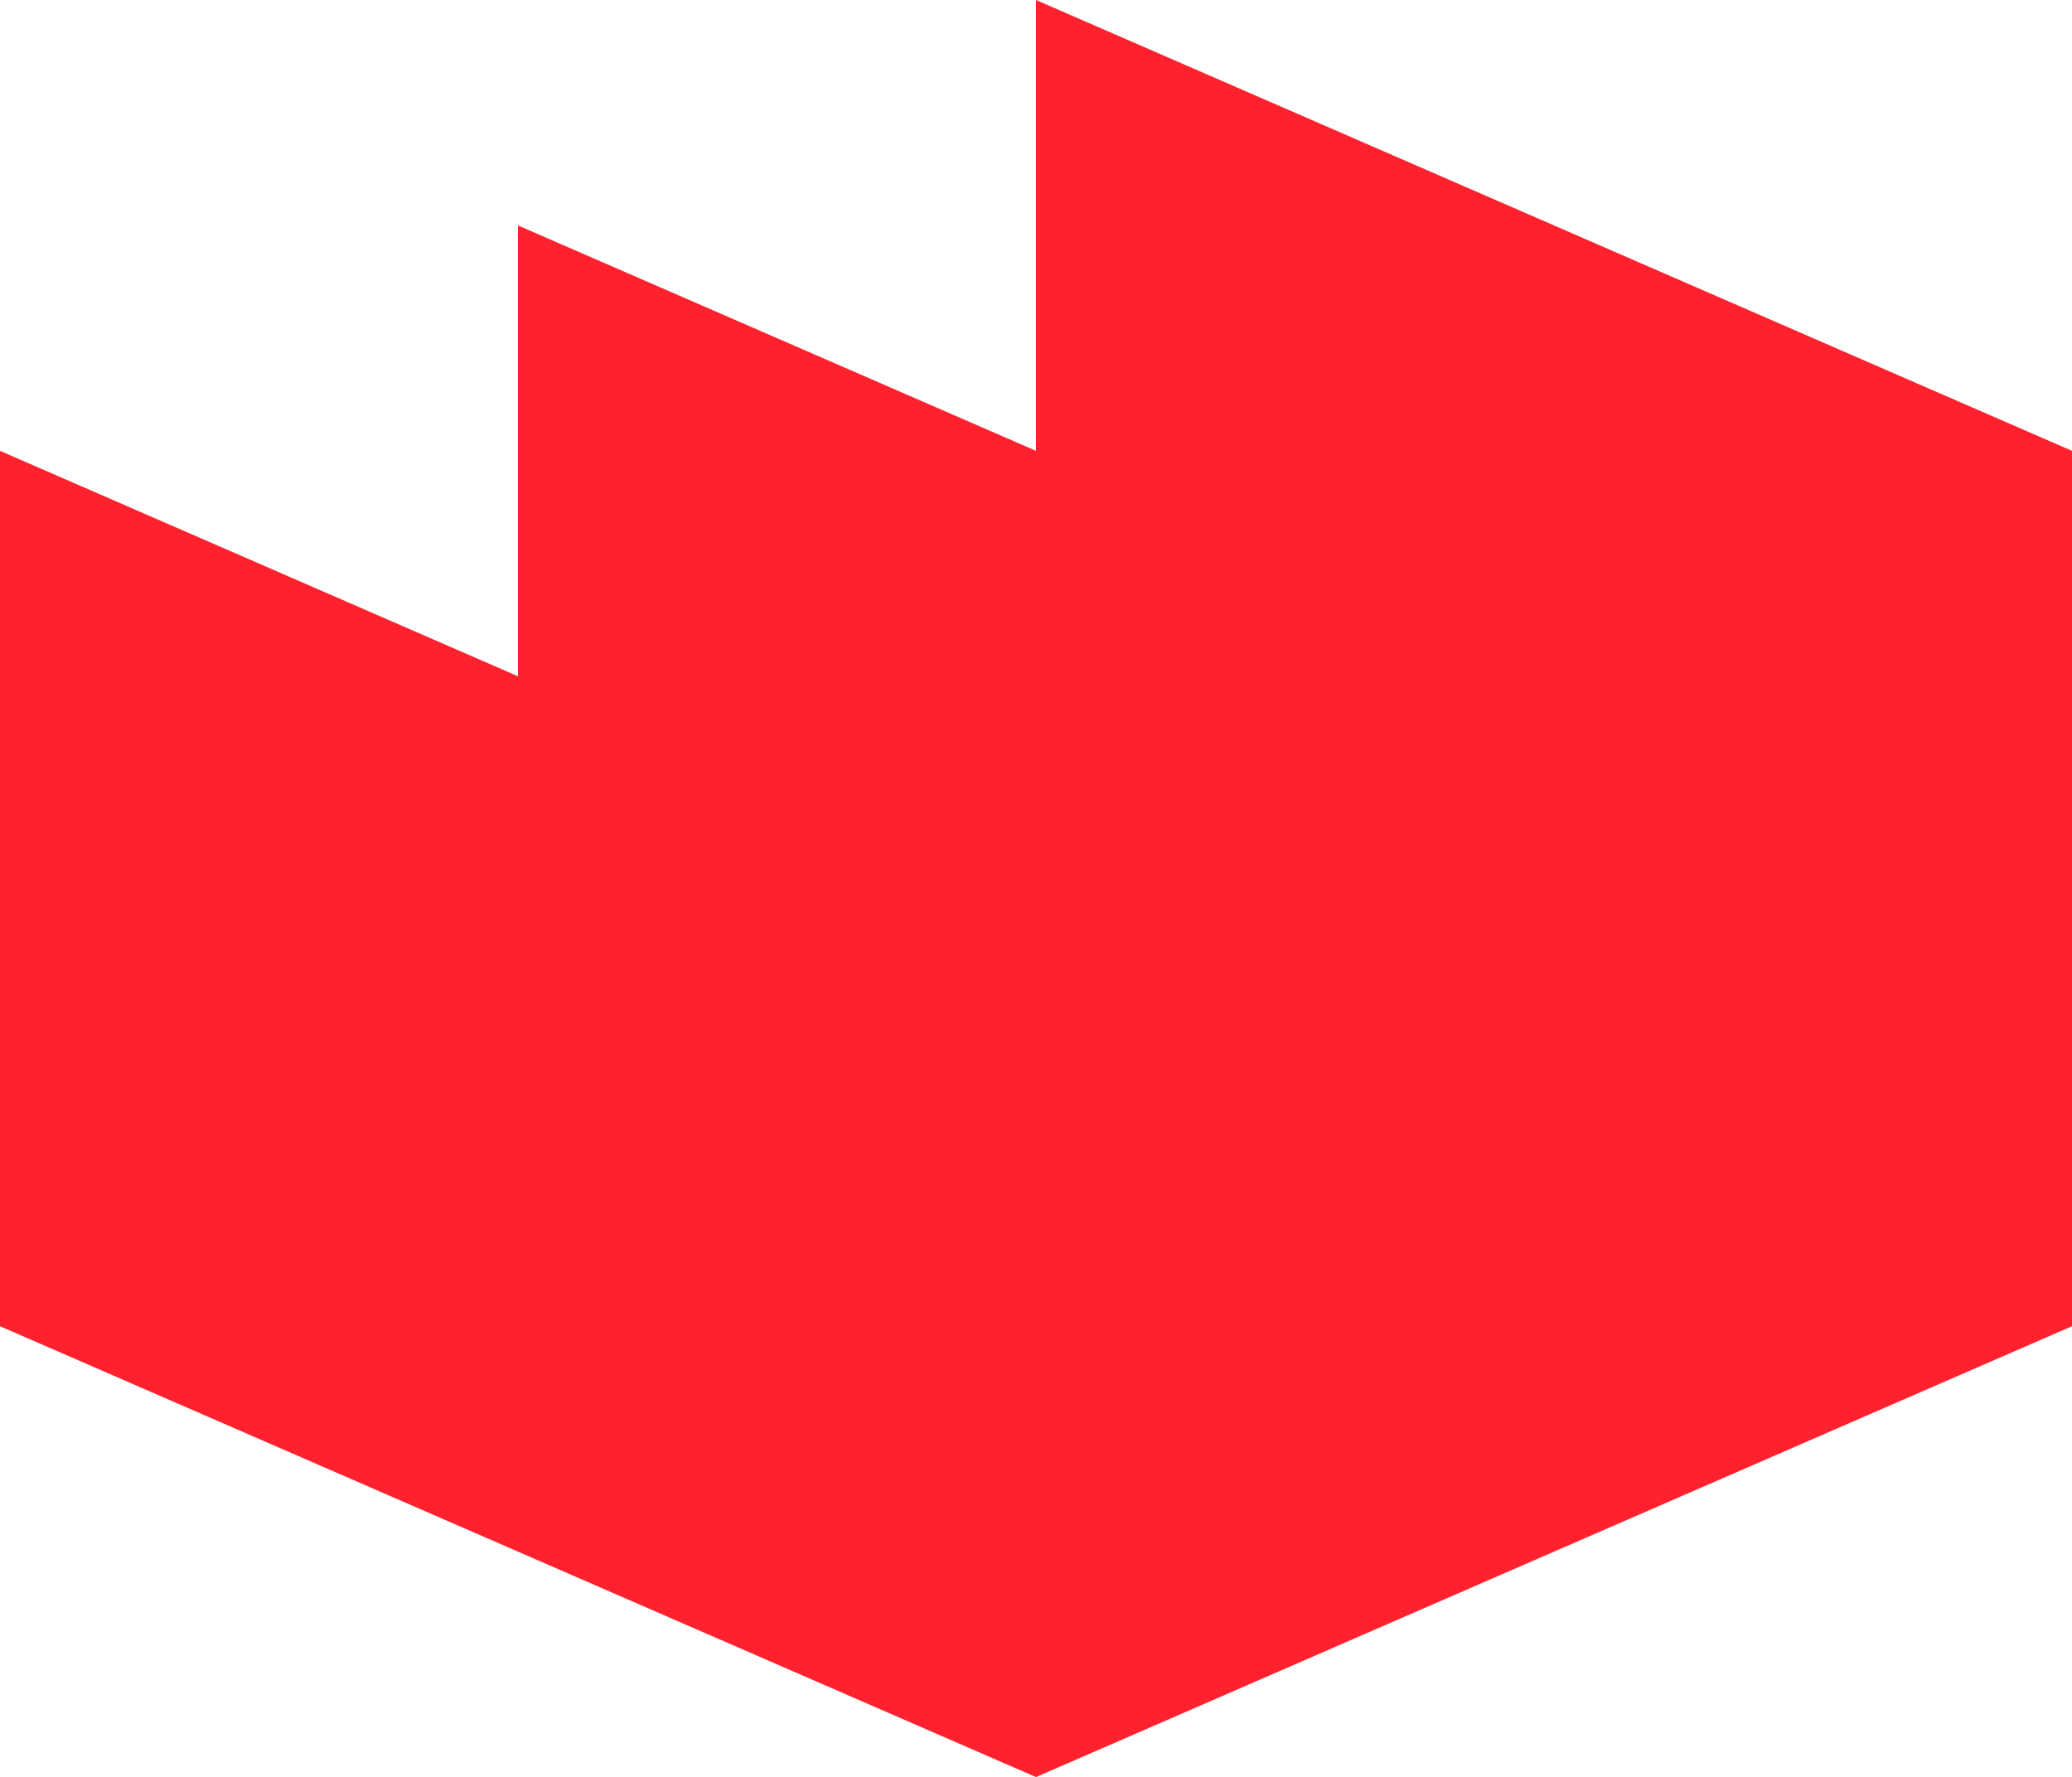 <?xml version="1.0" encoding="utf-8"?>
<svg xmlns="http://www.w3.org/2000/svg" id="Vrstva_2" version="1.1" viewBox="0 0 349.8 300">
  
  <defs>
    <style>
      .st0 {
        fill: #ff222e;
      }
    </style>
  </defs>
  <polygon class="st0" points="174.9 0 174.9 76.11 87.45 38.06 87.45 114.17 0 76.11 0 138.53 0 198.99 0 223.89 174.9 300 349.8 223.89 349.8 161.47 349.8 138.53 349.8 76.11 174.9 0"/>
</svg>